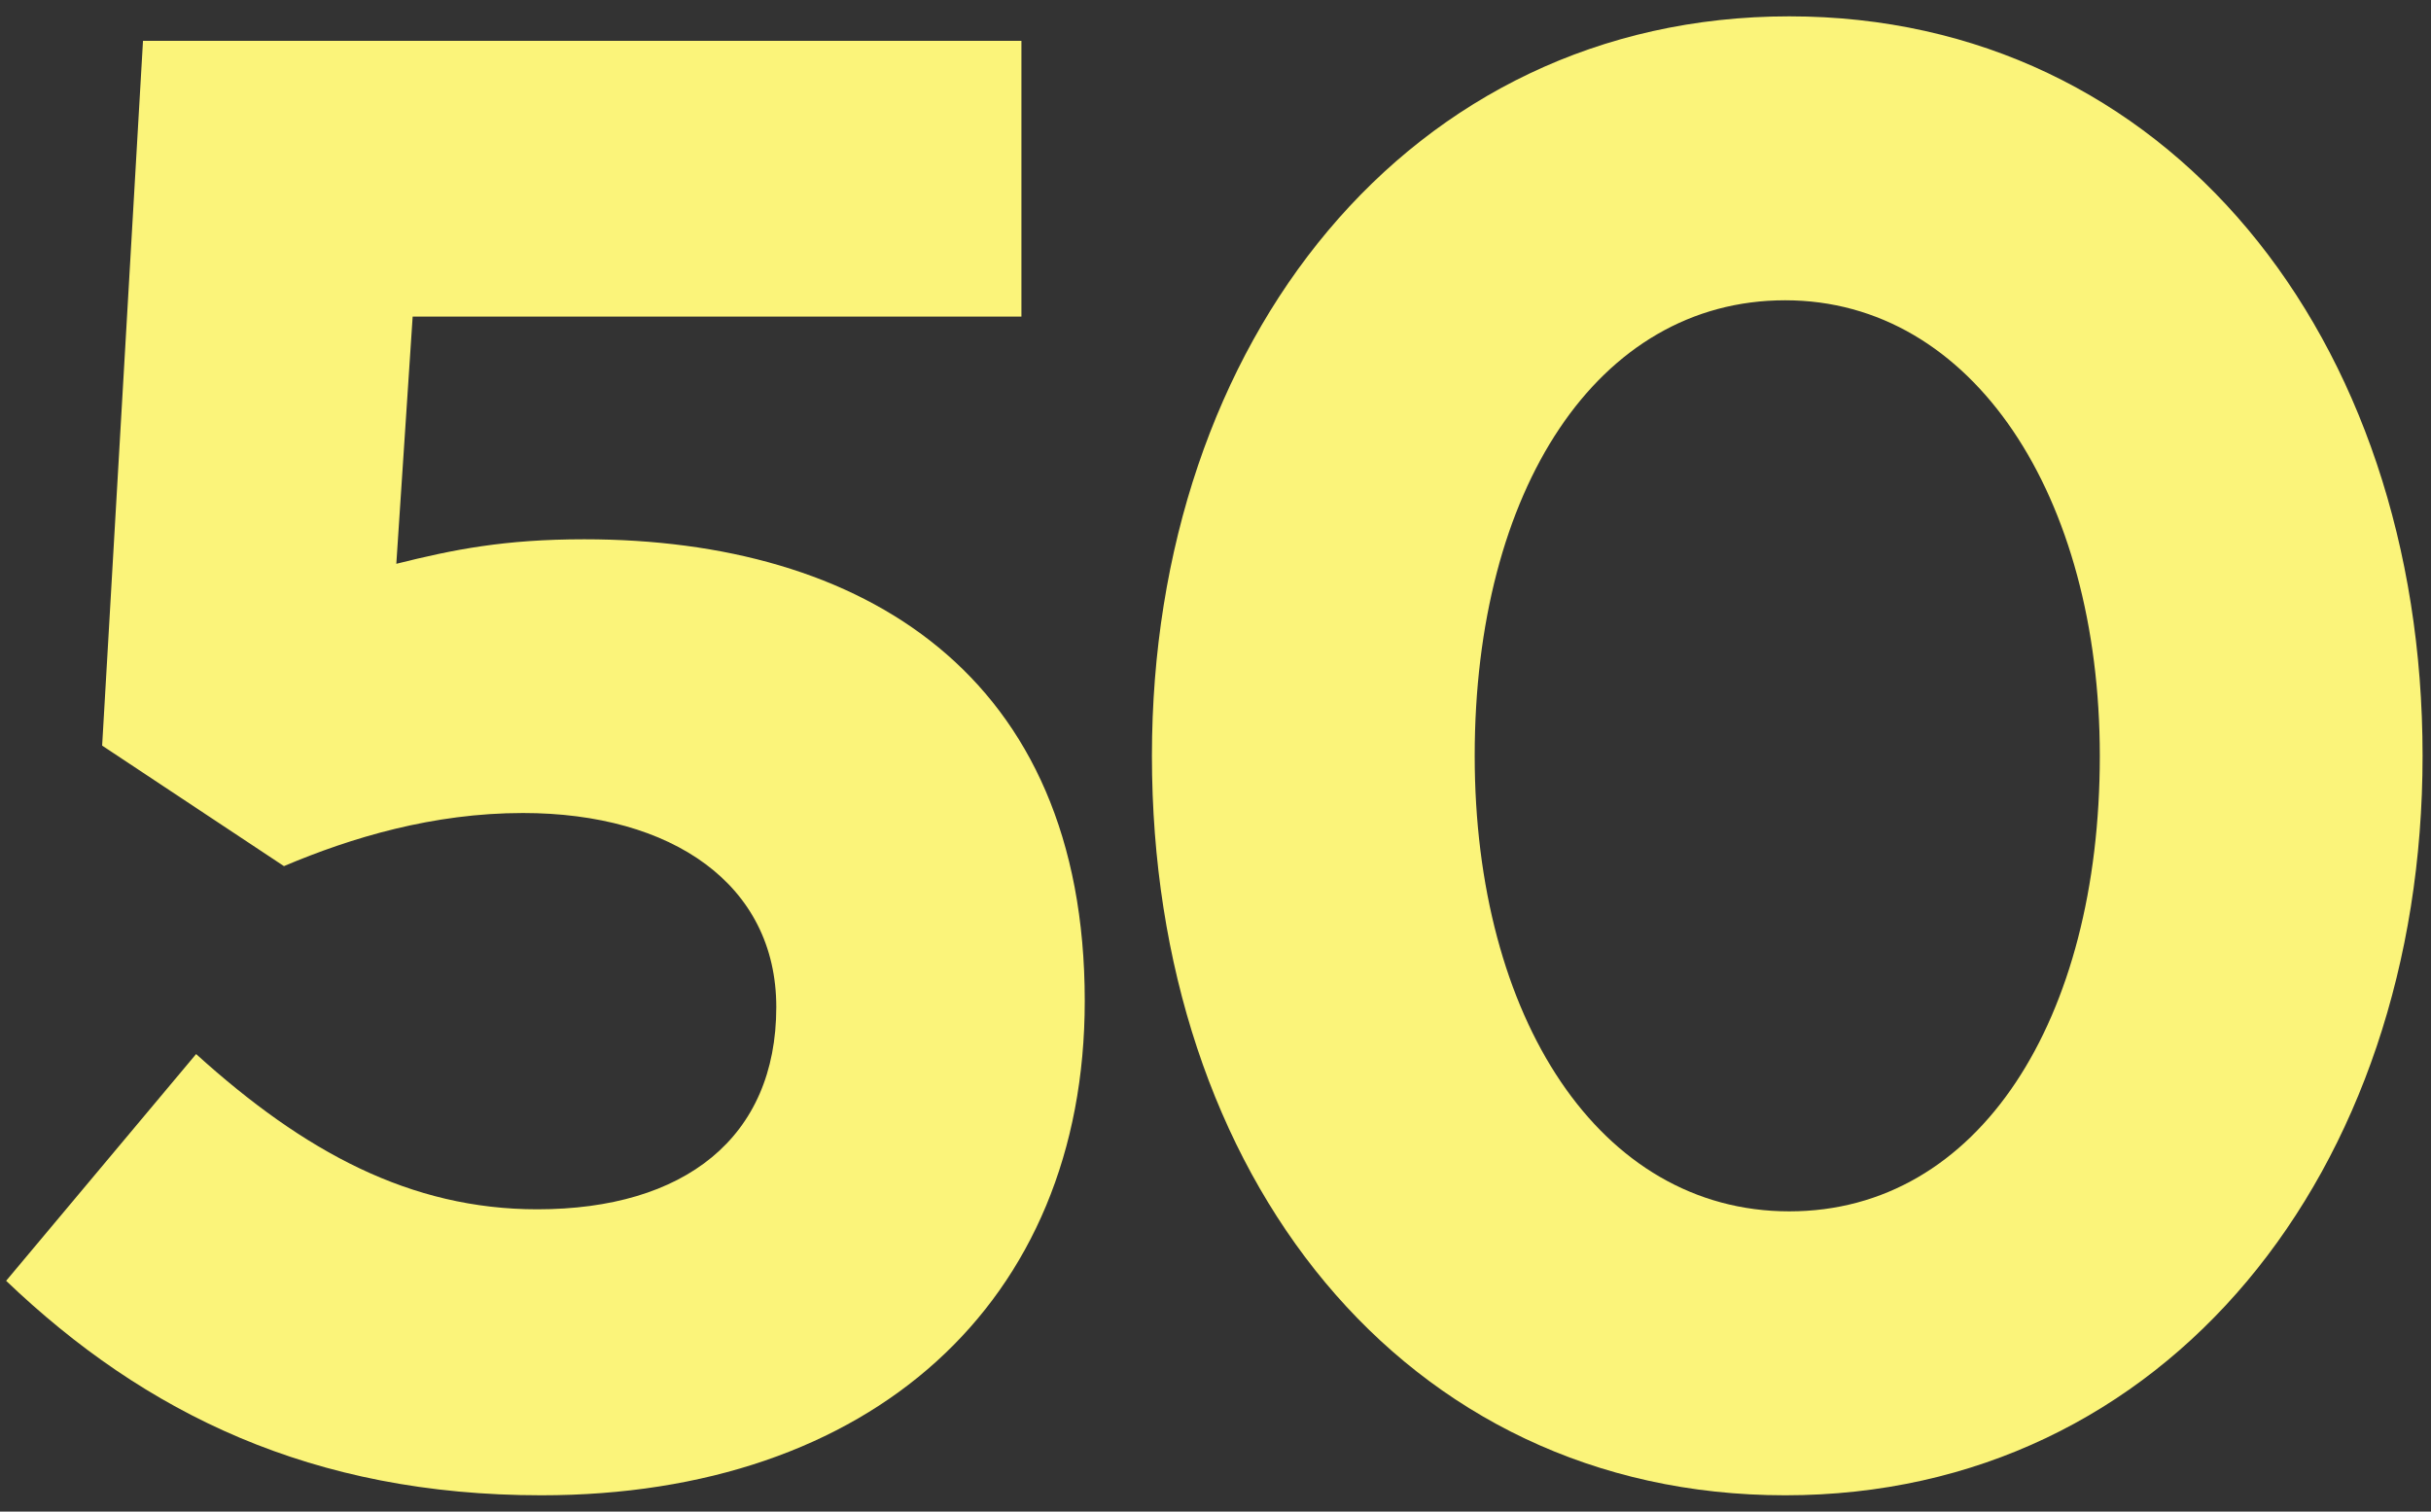 <?xml version="1.0" encoding="UTF-8"?> <svg xmlns="http://www.w3.org/2000/svg" width="119" height="74" viewBox="0 0 119 74" fill="none"><rect x="0" y="0" width="119" height="74" fill="#333333" stroke="none"/> <path d="M26.5 73.2C42.6 73.2 53.1 63.8 53.1 49C53.1 33 42.2 26.4 28.6 26.4C24.7 26.4 22.2 26.9 19.4 27.6L20.2 15.5H50V2H7L5 36.5L13.9 42.4C17.2 41 21.2 39.8 25.6 39.8C32.9 39.8 38 43.3 38 49.3C38 55.7 33.5 59.2 26.3 59.2C20.1 59.2 14.9 56.4 9.6 51.6L0.3 62.7C7.1 69.2 15.3 73.2 26.5 73.2Z" fill="#FBF47A"></path> <path d="M87.388 73.2C106.088 73.2 118.588 57.3 118.588 37C118.588 16.5 106.088 0.8 87.588 0.8C68.988 0.8 56.388 16.7 56.388 37C56.388 57.5 68.688 73.2 87.388 73.2ZM87.588 59.3C78.288 59.3 72.188 49.8 72.188 37C72.188 24 78.188 14.7 87.388 14.7C96.588 14.7 102.788 24.3 102.788 37C102.788 49.9 96.888 59.3 87.588 59.3Z" fill="#FBF47A"></path> </svg> 